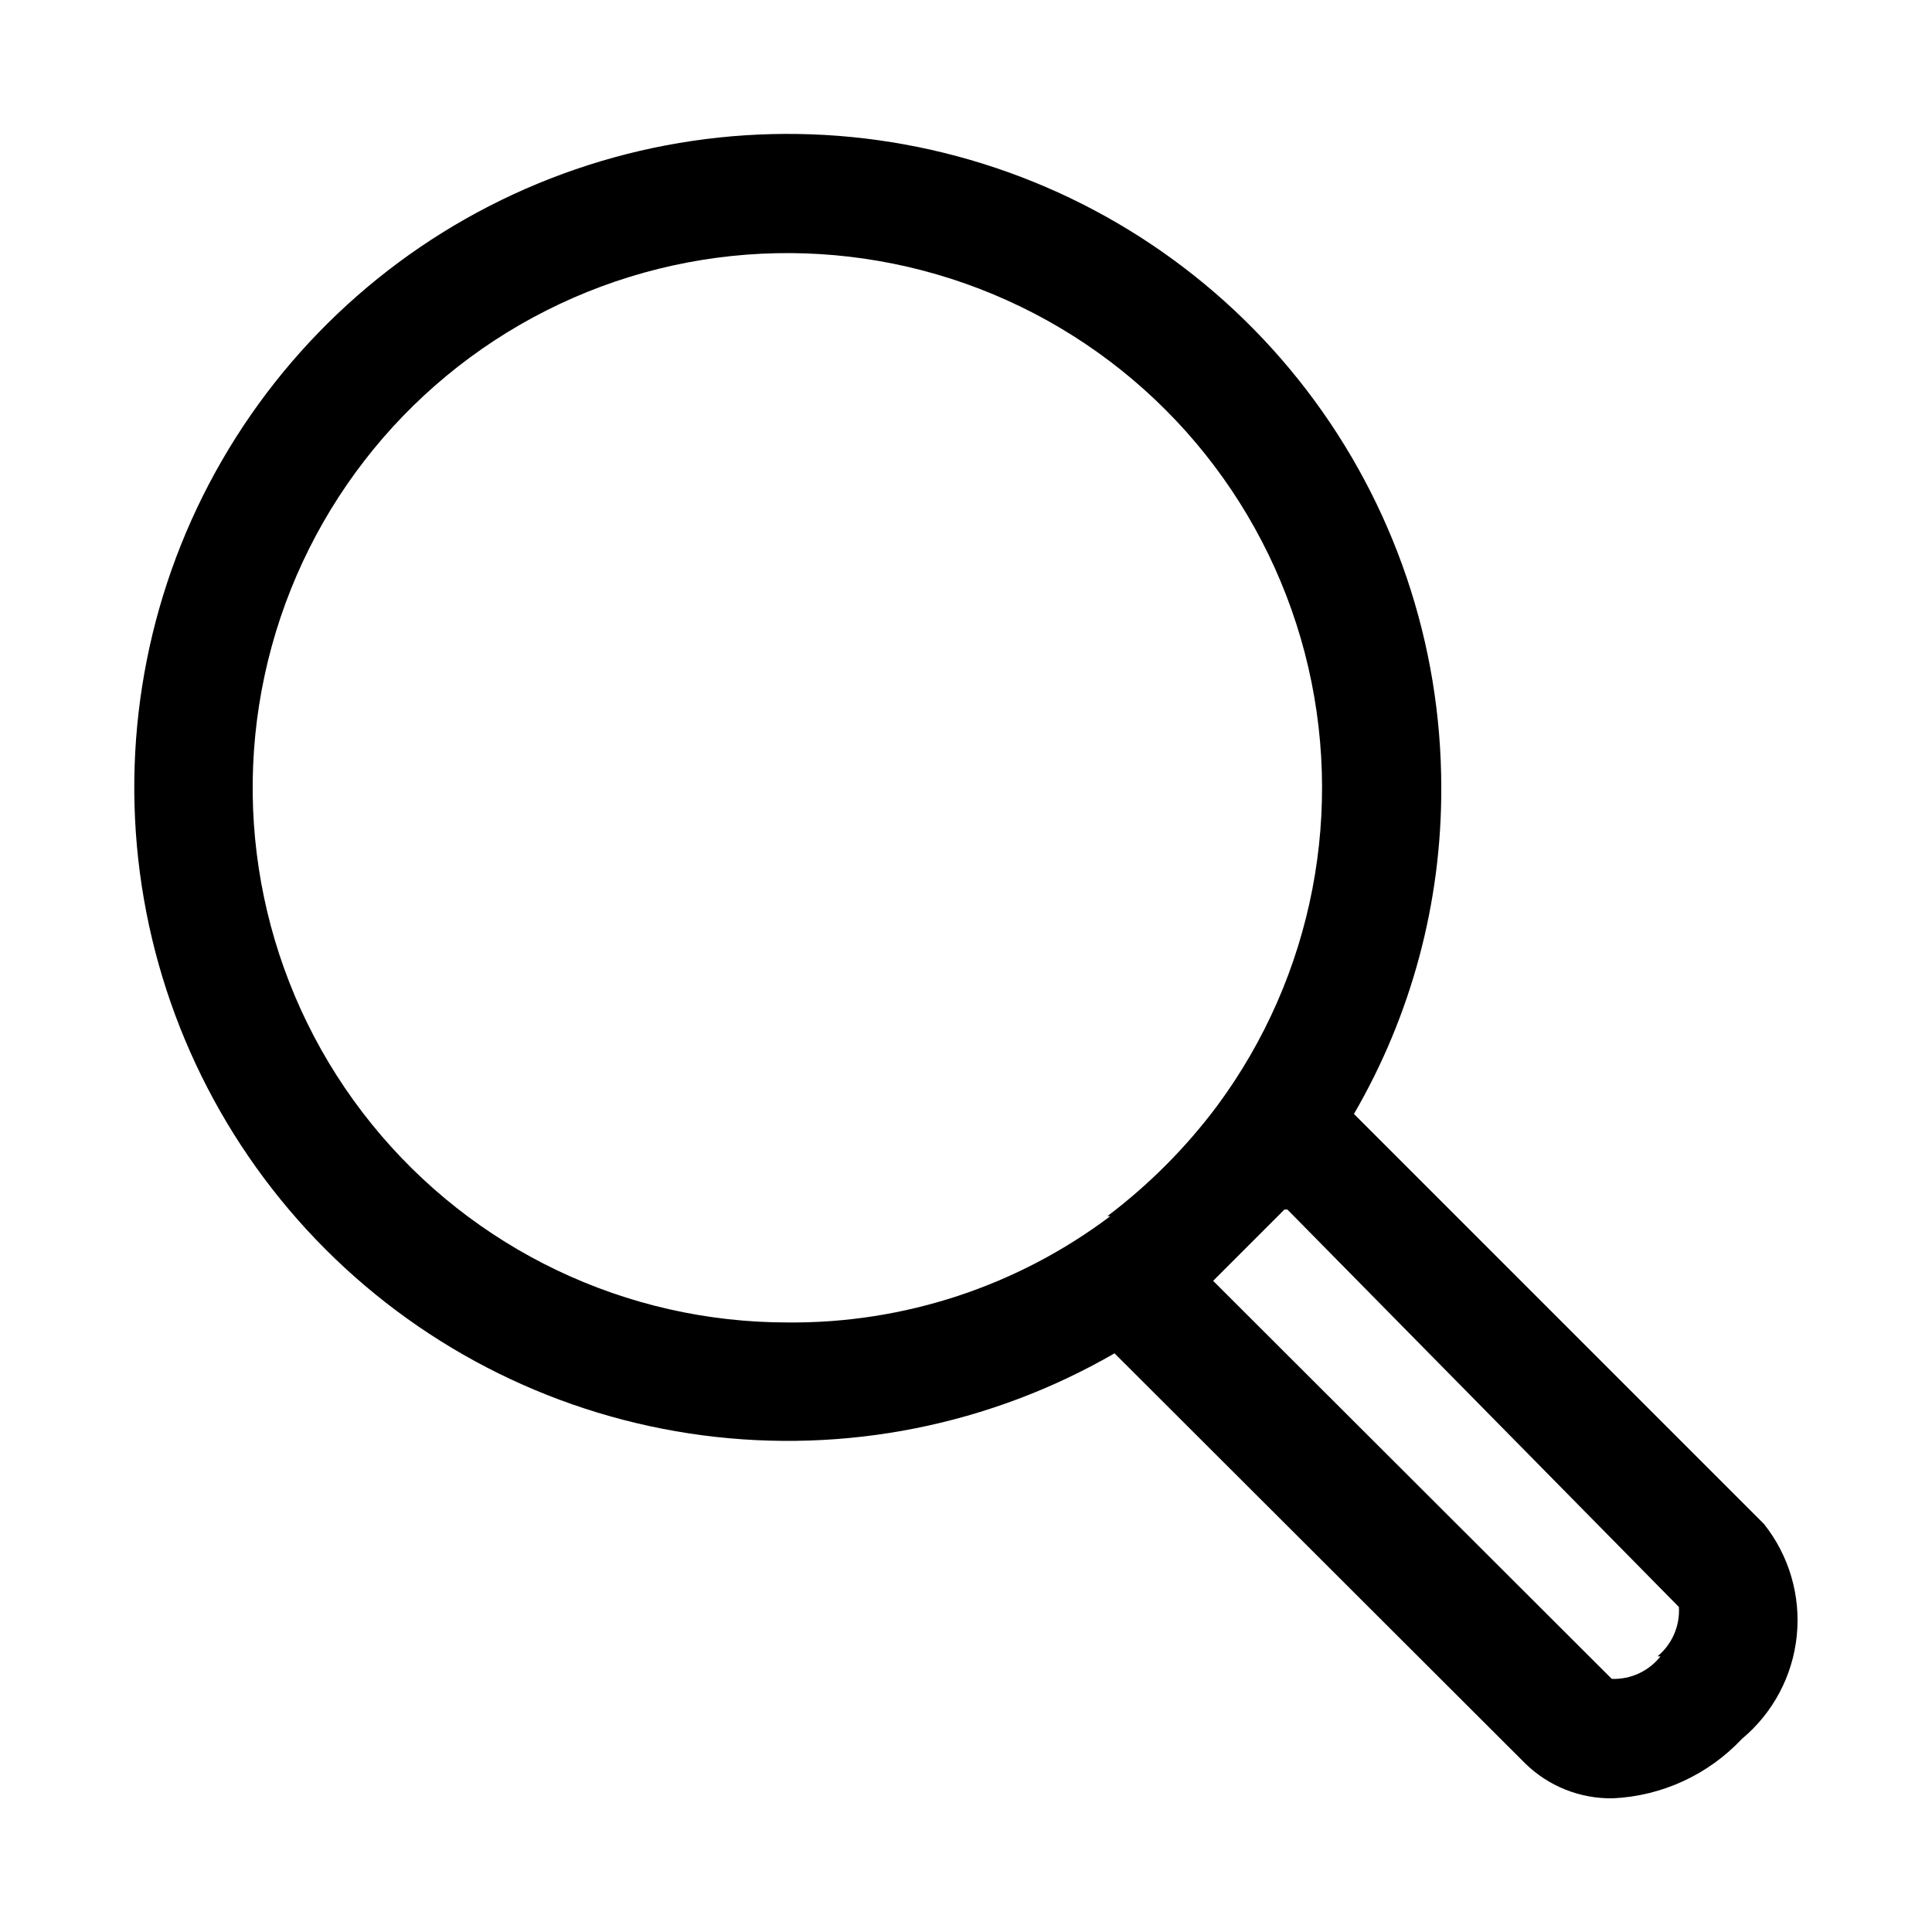 <?xml version="1.0" encoding="UTF-8"?>
<!-- Uploaded to: ICON Repo, www.iconrepo.com, Generator: ICON Repo Mixer Tools -->
<svg fill="#000000" width="800px" height="800px" version="1.1" viewBox="144 144 512 512" xmlns="http://www.w3.org/2000/svg">
 <path d="m611.44 547.84-108.63-108.63c15.25-26.25 23.238-56.082 23.141-86.438 0.023-38.129-12.539-75.195-35.734-105.46-23.195-30.262-55.73-52.02-92.555-61.906-36.824-9.883-75.879-7.34-111.11 7.238-35.23 14.578-64.664 40.379-83.738 73.391-19.074 33.016-26.719 71.402-21.75 109.2 4.969 37.805 22.273 72.91 49.23 99.875 26.957 26.965 62.059 44.281 99.859 49.258 37.801 4.981 76.191-2.652 109.21-21.719l108.79 108.63-0.004 0.004c6.207 6.094 14.605 9.441 23.305 9.289 13-0.609 25.254-6.258 34.164-15.746 8.234-6.848 13.453-16.652 14.543-27.309 1.09-10.652-2.039-21.312-8.719-29.684zm-173.18-81.555c-24.617 18.551-54.668 28.457-85.492 28.18-42.824 0.035-83.367-19.301-110.29-52.602-26.93-33.297-37.352-76.992-28.355-118.86 8.996-41.871 36.449-77.426 74.676-96.727 38.23-19.297 83.137-20.273 122.17-2.648 39.031 17.621 68 51.953 78.805 93.391 10.805 41.441 2.289 85.543-23.168 119.98-8.281 11.086-18.09 20.945-29.129 29.285zm145.79 116.66c-3.106 3.934-7.898 6.156-12.91 5.981l-104.86-104.7-0.789-0.789 18.895-18.895h0.789l103.75 105.33c0.305 5.012-1.801 9.867-5.668 13.07z"/>
</svg>